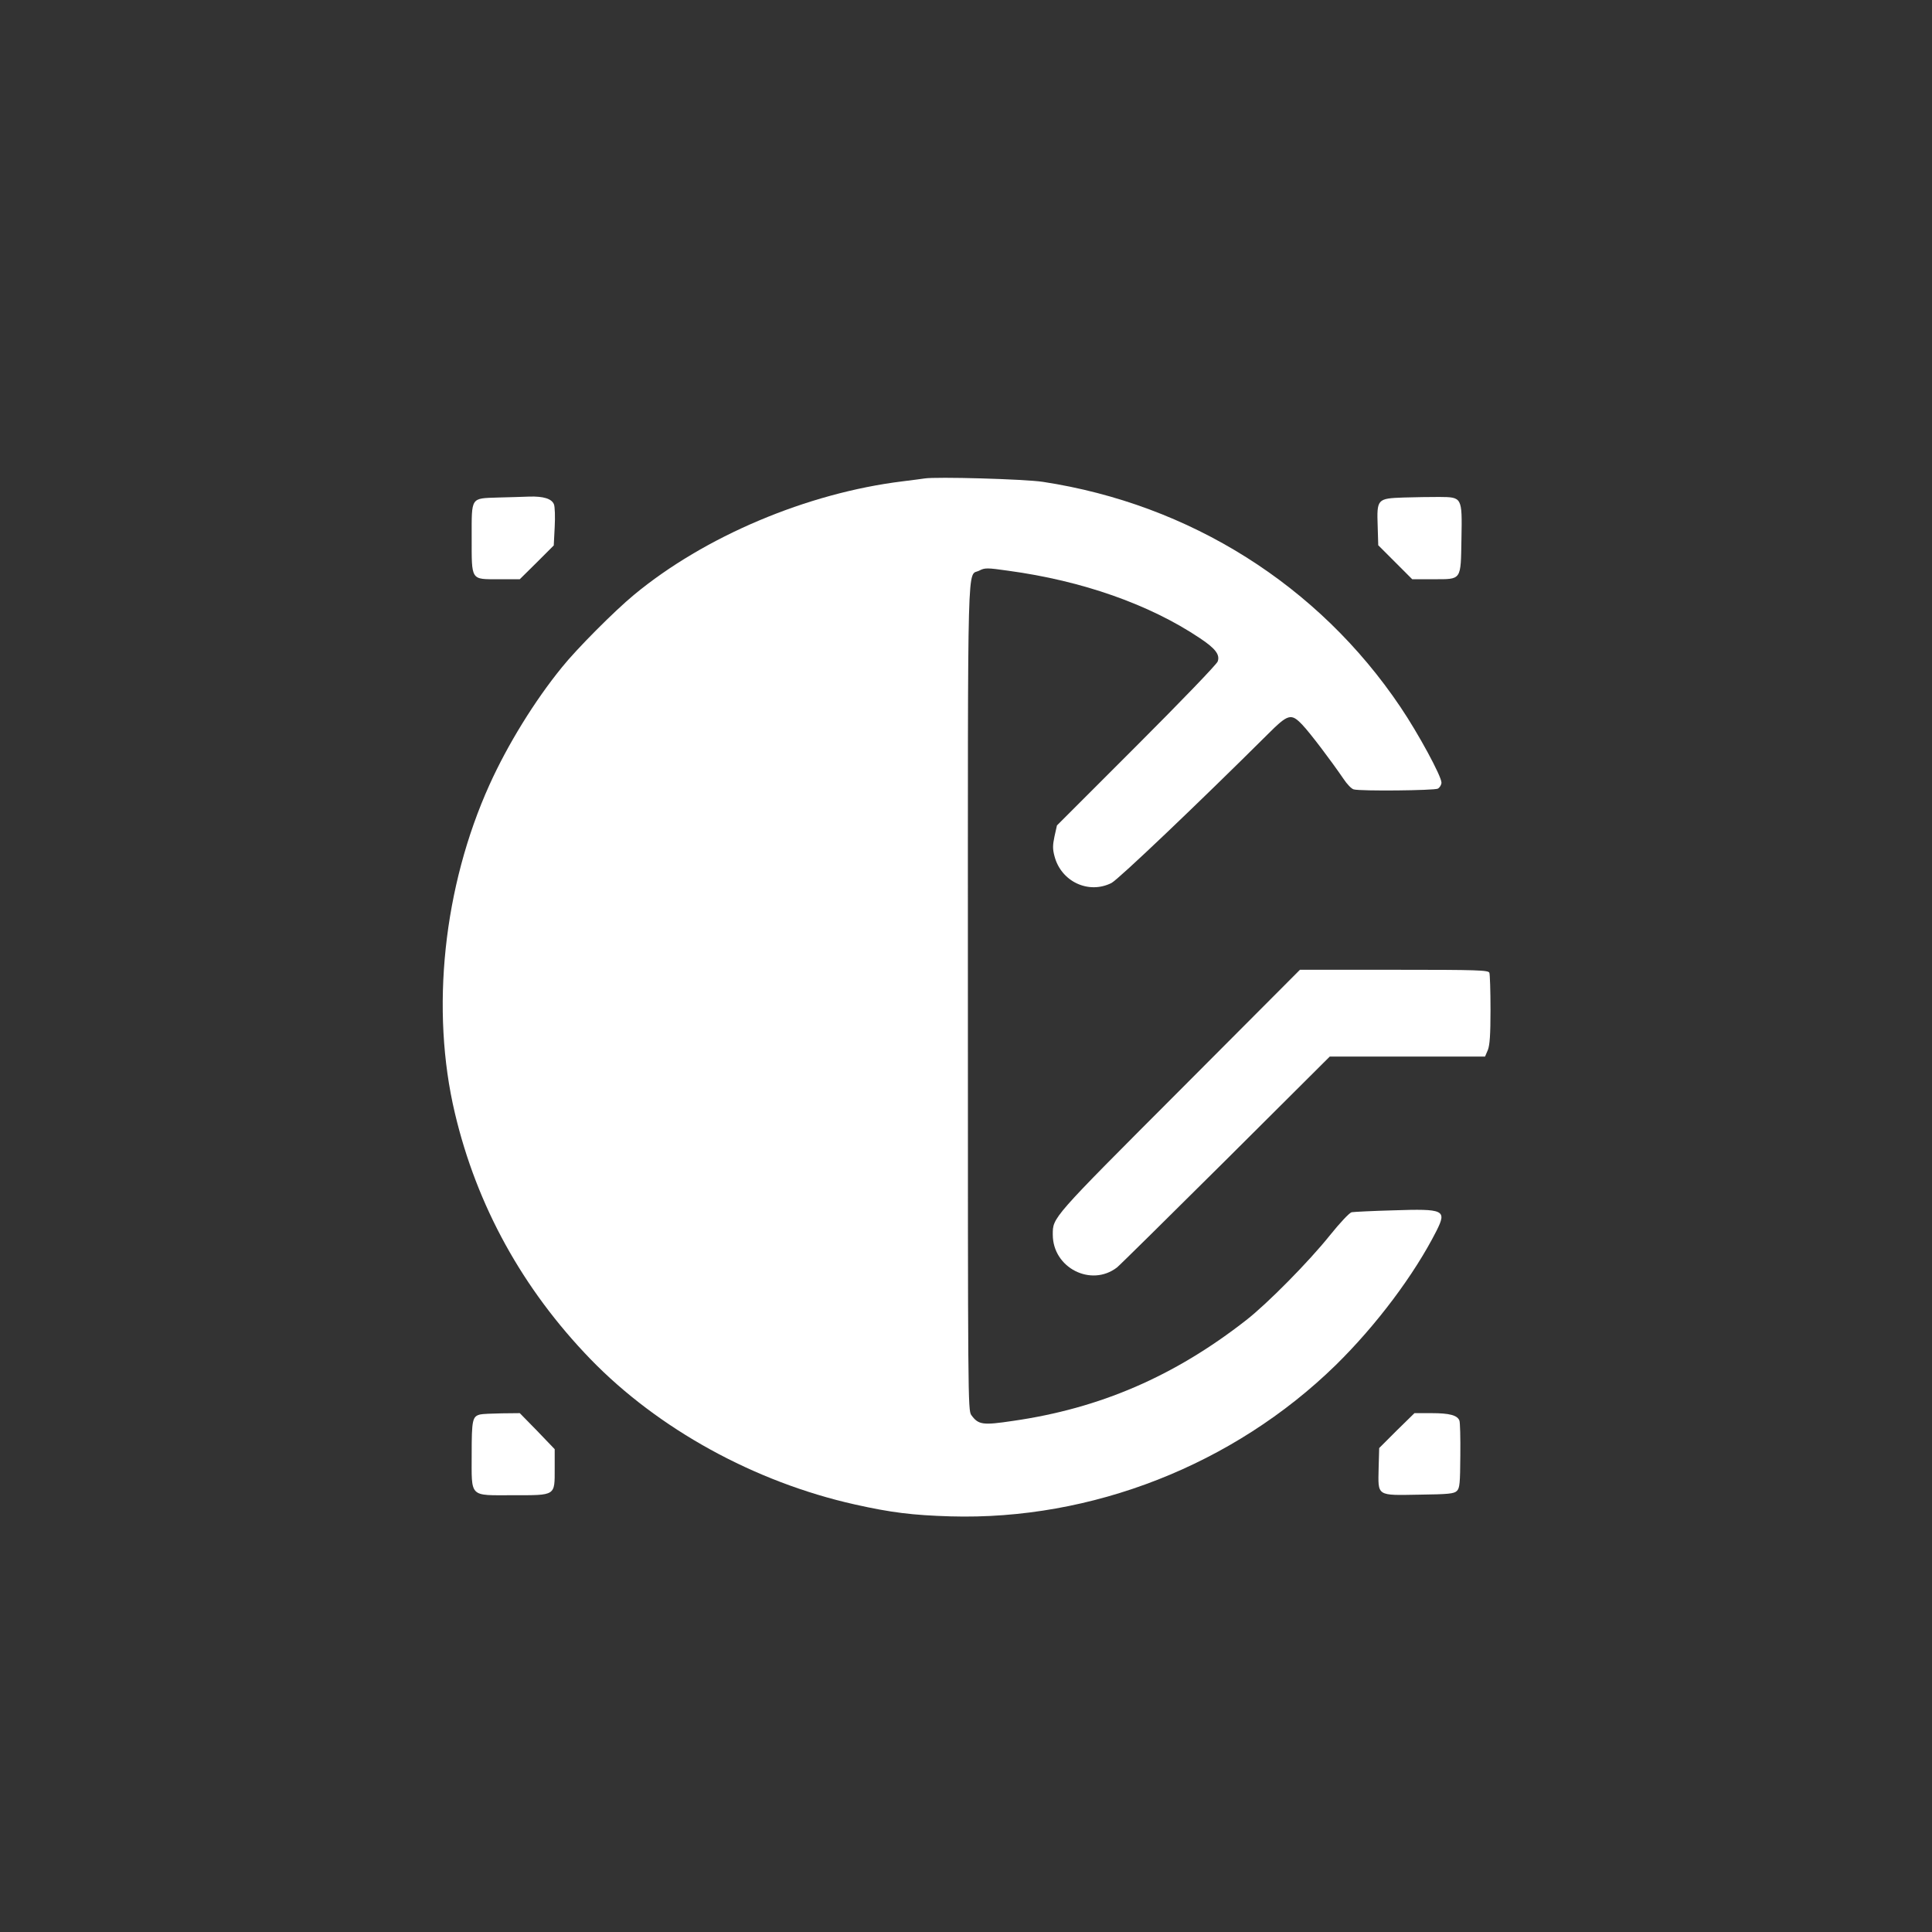 <?xml version="1.0" standalone="no"?>
<!DOCTYPE svg PUBLIC "-//W3C//DTD SVG 20010904//EN"
 "http://www.w3.org/TR/2001/REC-SVG-20010904/DTD/svg10.dtd">
<svg version="1.0" xmlns="http://www.w3.org/2000/svg"
 width="1024pt" height="1024pt" viewBox="0 0 1024 1024"
 preserveAspectRatio="xMidYMid meet">

<rect x="0" y="0" width="1024" height="1024" fill="#333333" stroke="none"/>

<g transform="translate(0,1024) scale(0.1,-0.1)"
fill="#ffffff" stroke="none">
<path d="M4900 7704 c-14 -2 -65 -9 -115 -15 -507 -62 -1051 -292 -1425 -602
-103 -85 -304 -287 -381 -383 -146 -179 -289 -412 -384 -622 -245 -541 -314
-1194 -184 -1742 116 -491 359 -932 719 -1304 359 -370 869 -651 1401 -770
192 -43 306 -57 506 -63 749 -22 1501 273 2042 801 216 212 417 480 535 713
55 110 41 117 -229 108 -110 -3 -209 -8 -221 -10 -12 -3 -61 -55 -115 -122
-111 -139 -332 -363 -444 -450 -381 -298 -776 -468 -1236 -534 -161 -24 -183
-21 -221 31 -18 25 -18 95 -18 2220 0 2415 -5 2221 61 2256 29 15 41 15 153
-1 391 -53 748 -178 1015 -357 83 -55 108 -88 95 -124 -5 -15 -199 -216 -431
-448 l-421 -421 -13 -58 c-10 -47 -10 -68 0 -105 35 -135 181 -203 302 -142
37 19 465 427 827 787 110 110 125 114 185 51 41 -43 152 -190 217 -285 19
-29 43 -54 55 -57 37 -10 426 -6 446 4 10 6 19 20 19 32 0 34 -123 261 -217
400 -434 646 -1116 1075 -1895 1194 -98 15 -568 28 -628 18z"/>
<path d="M2640 7603 c-147 -5 -140 5 -140 -212 0 -231 -6 -221 143 -221 l112
0 90 89 90 90 5 98 c3 54 1 108 -4 120 -12 30 -56 43 -130 41 -34 -1 -108 -4
-166 -5z"/>
<path d="M7438 7603 c-139 -5 -141 -8 -136 -153 l3 -100 90 -90 90 -90 111 0
c153 0 146 -9 150 215 4 221 4 220 -118 221 -45 0 -131 -1 -190 -3z"/>
<path d="M6251 4459 c-680 -681 -671 -671 -671 -763 0 -176 203 -279 340 -174
14 11 273 267 577 569 l551 549 412 0 411 0 15 35 c10 26 14 80 14 214 0 99
-3 186 -6 195 -5 14 -59 16 -505 16 l-499 0 -639 -641z"/>
<path d="M2545 2743 c-41 -10 -45 -29 -45 -209 0 -235 -16 -219 218 -219 229
0 222 -5 222 141 l0 103 -92 96 -93 95 -95 -1 c-52 -1 -104 -3 -115 -6z"/>
<path d="M7403 2658 l-93 -93 -3 -107 c-3 -150 -13 -144 216 -140 156 2 184 5
199 20 15 15 17 42 18 187 1 94 -1 177 -5 186 -11 28 -53 39 -147 39 l-91 0
-94 -92z"/>
</g>
</svg>
